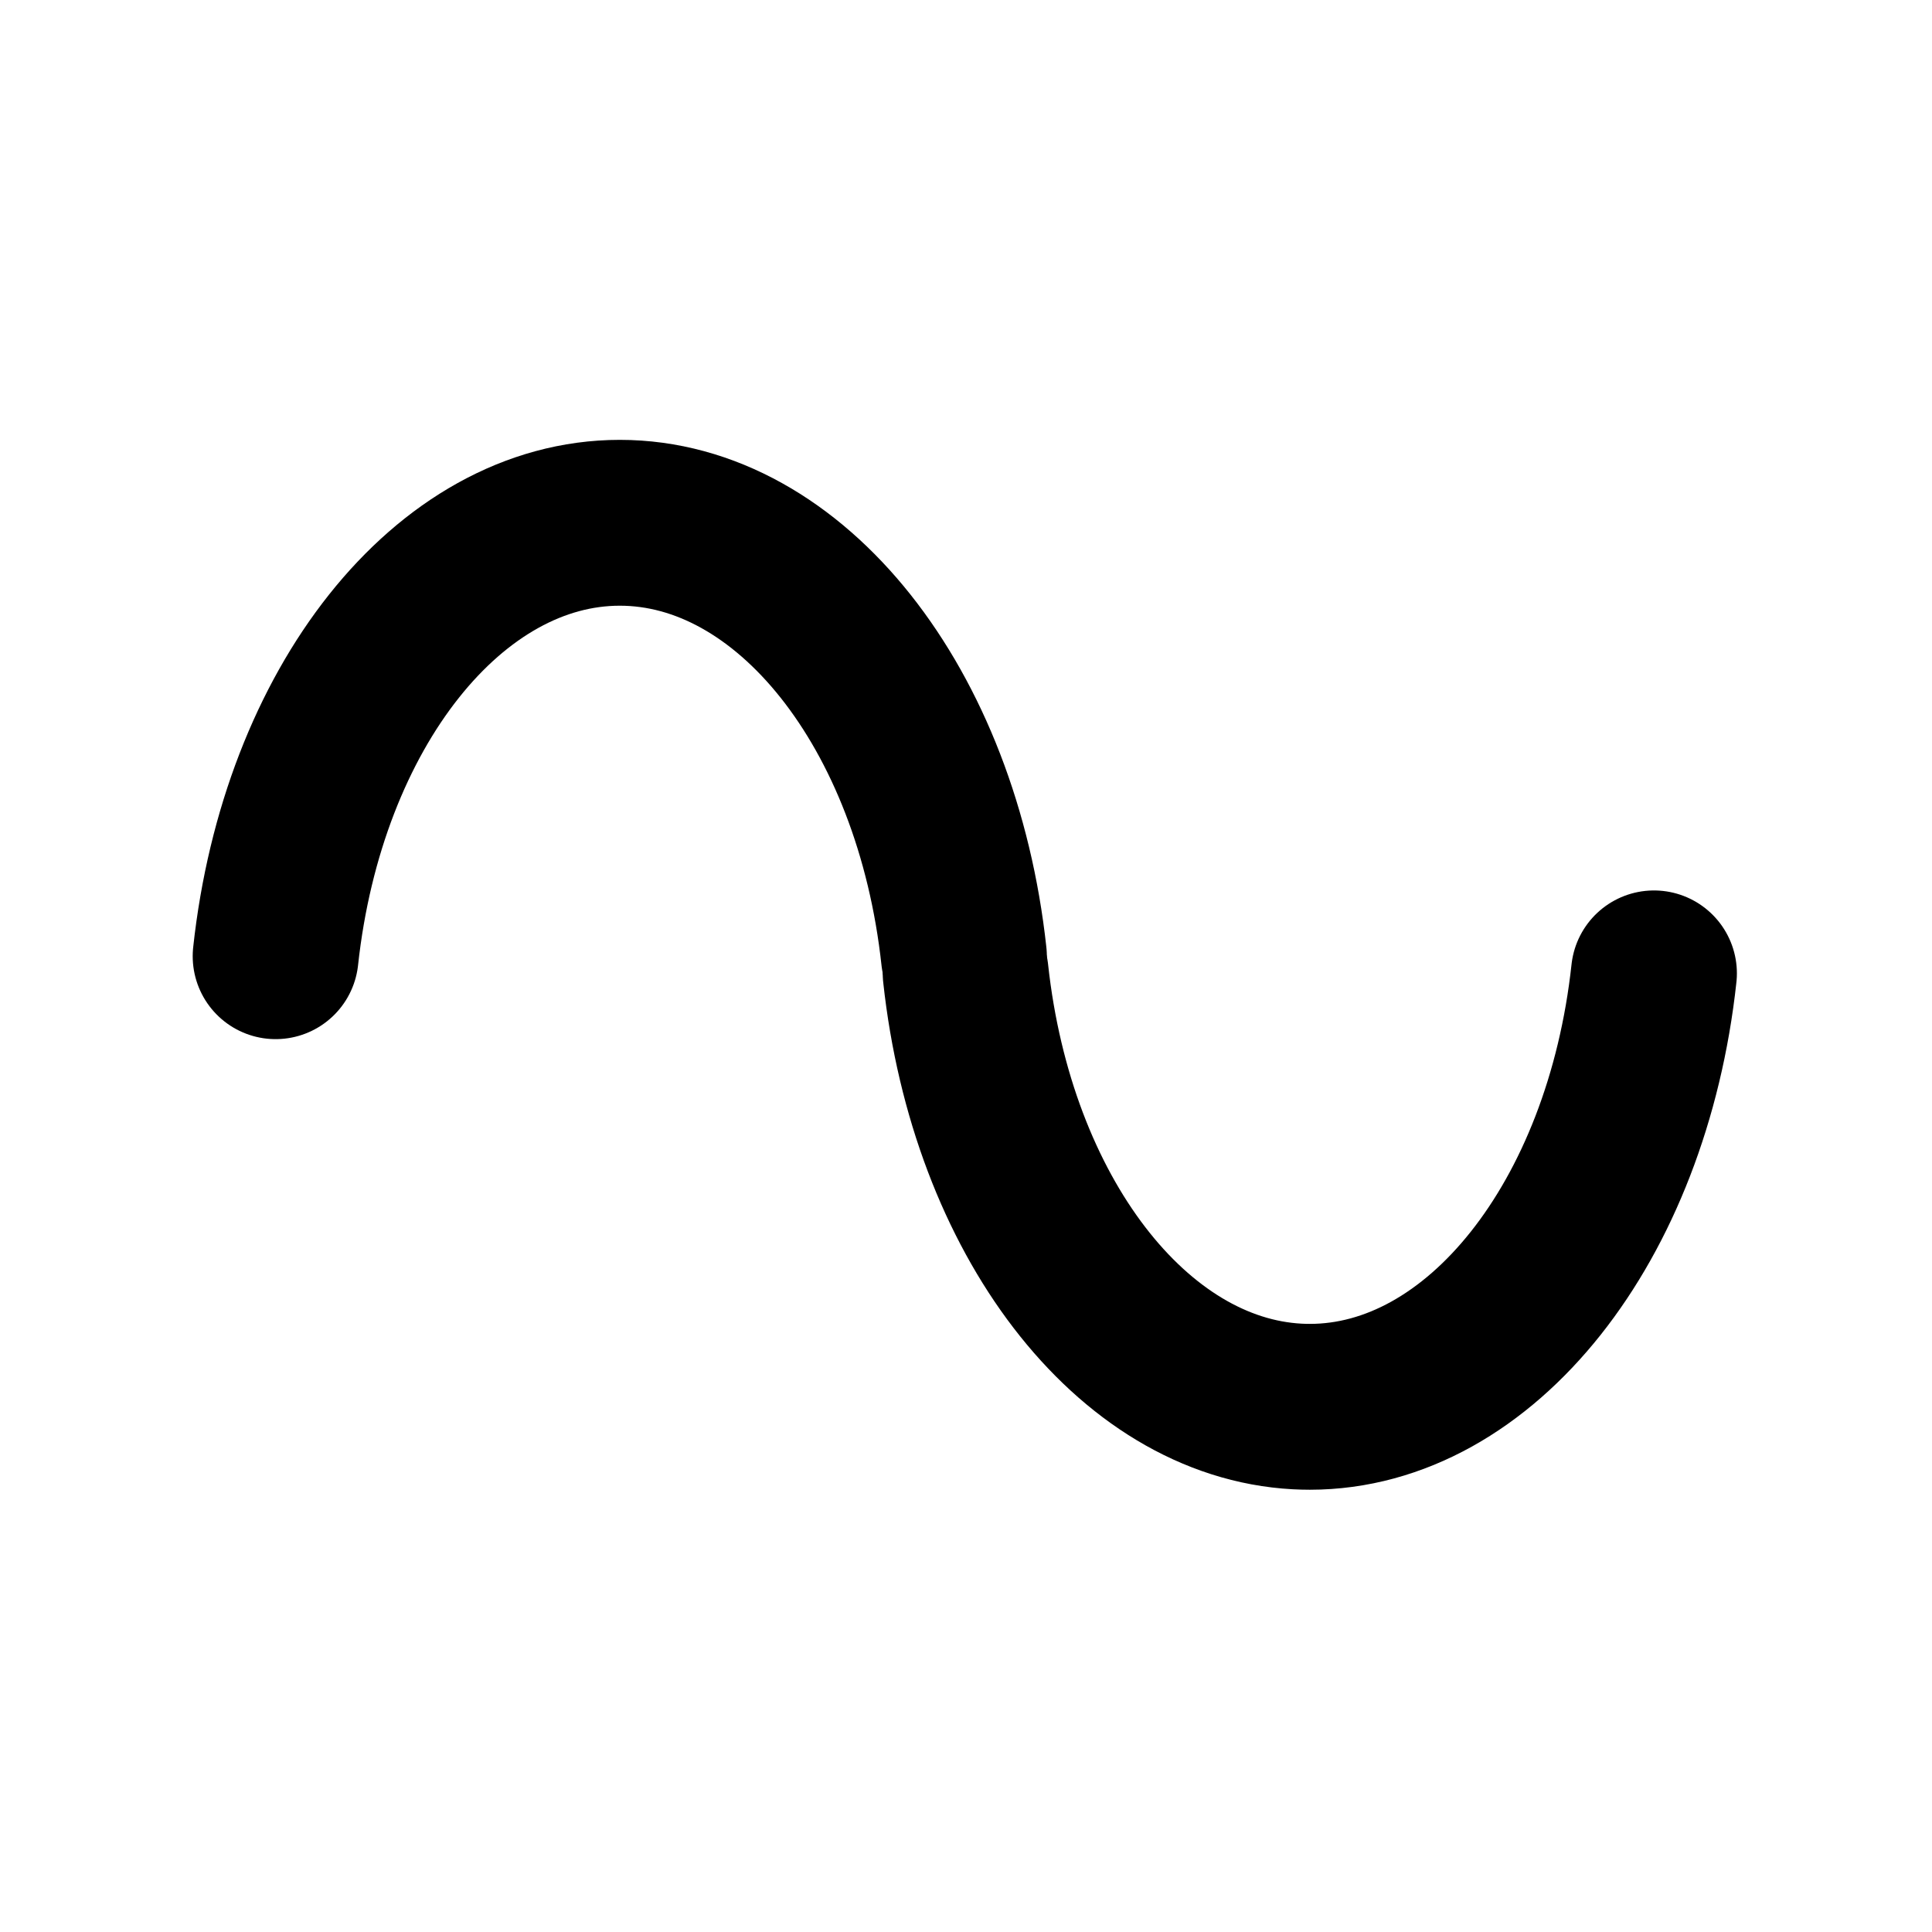 <?xml version="1.0" encoding="UTF-8" standalone="no"?><!DOCTYPE svg PUBLIC "-//W3C//DTD SVG 1.1//EN" "http://www.w3.org/Graphics/SVG/1.1/DTD/svg11.dtd"><svg width="100%" height="100%" viewBox="0 0 267 267" version="1.1" xmlns="http://www.w3.org/2000/svg" xmlns:xlink="http://www.w3.org/1999/xlink" xml:space="preserve" xmlns:serif="http://www.serif.com/" style="fill-rule:evenodd;clip-rule:evenodd;stroke-linecap:round;stroke-linejoin:round;stroke-miterlimit:11.2;"><g><g><path d="M38.091,132.147c3.735,-34.368 24.007,-59.899 47.562,-59.899c23.557,-0 43.83,25.537 47.562,59.91" style="fill:none;fill-rule:nonzero;stroke:#000;stroke-width:22.92px;"/><path d="M228.576,134.519c-3.736,34.369 -24.008,59.9 -47.562,59.9c-0.58,-0 -1.159,-0.016 -1.735,-0.046c-22.811,-1.218 -42.188,-26.338 -45.828,-59.865" style="fill:none;fill-rule:nonzero;stroke:#000;stroke-width:22.92px;"/></g></g></svg>